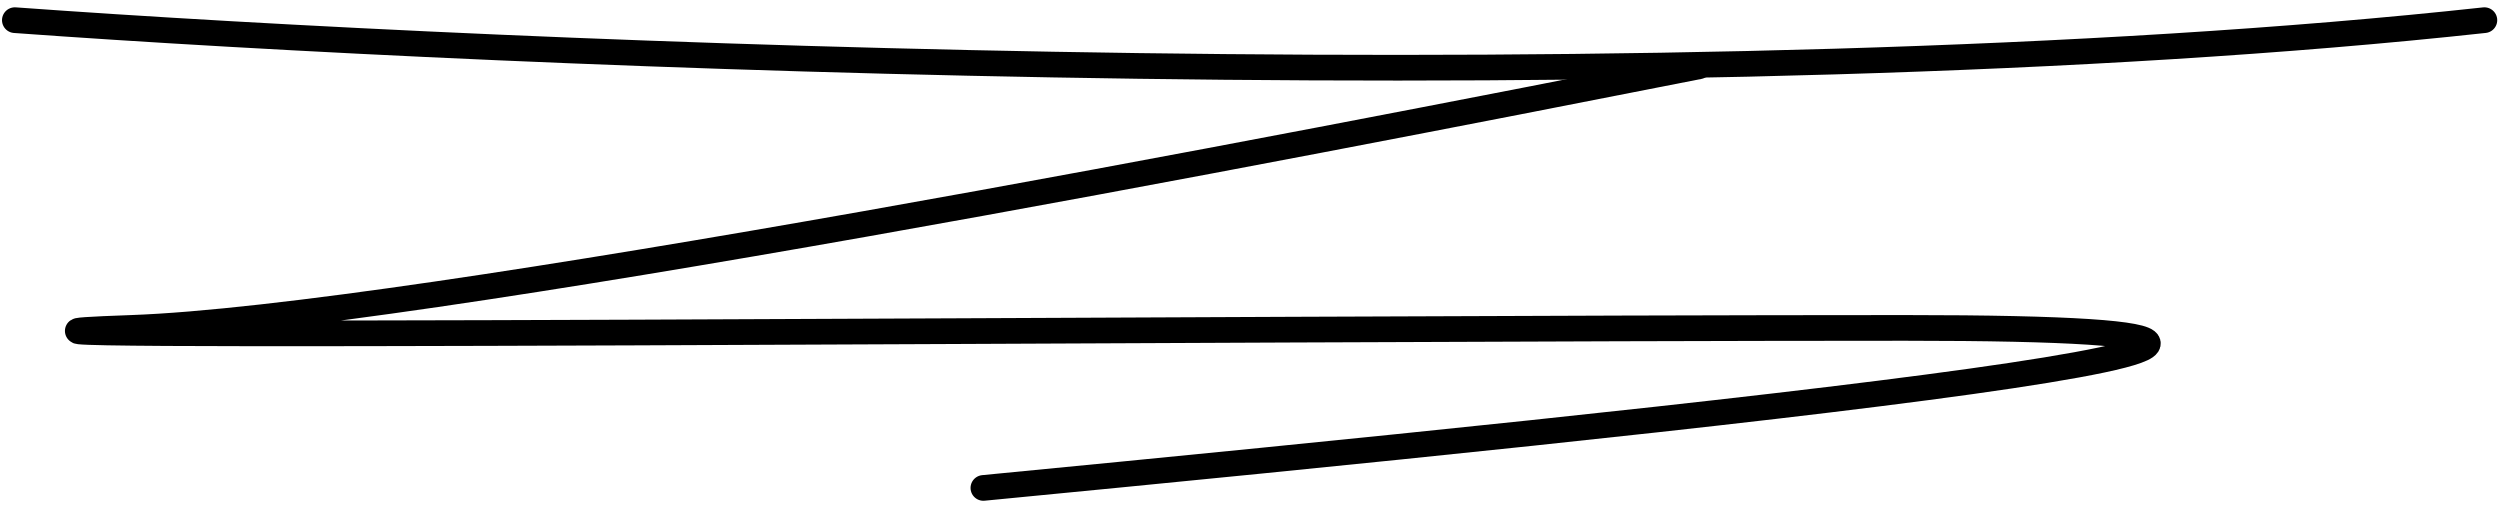<?xml version="1.0" encoding="UTF-8"?> <svg xmlns="http://www.w3.org/2000/svg" width="292" height="59" viewBox="0 0 292 59" fill="none"><path d="M1.734 2.355C59.397 6.549 197.812 12.419 290.176 2.355" stroke="black" stroke-width="3" stroke-linecap="round"></path><path d="M198.438 7.746C150.365 17.212 47.998 37.15 15.344 38.3C-25.473 39.738 143.48 38.301 222.54 38.3C301.064 38.3 200.382 48.723 114.86 56.99" stroke="black" stroke-width="3" stroke-linecap="round"></path></svg> 